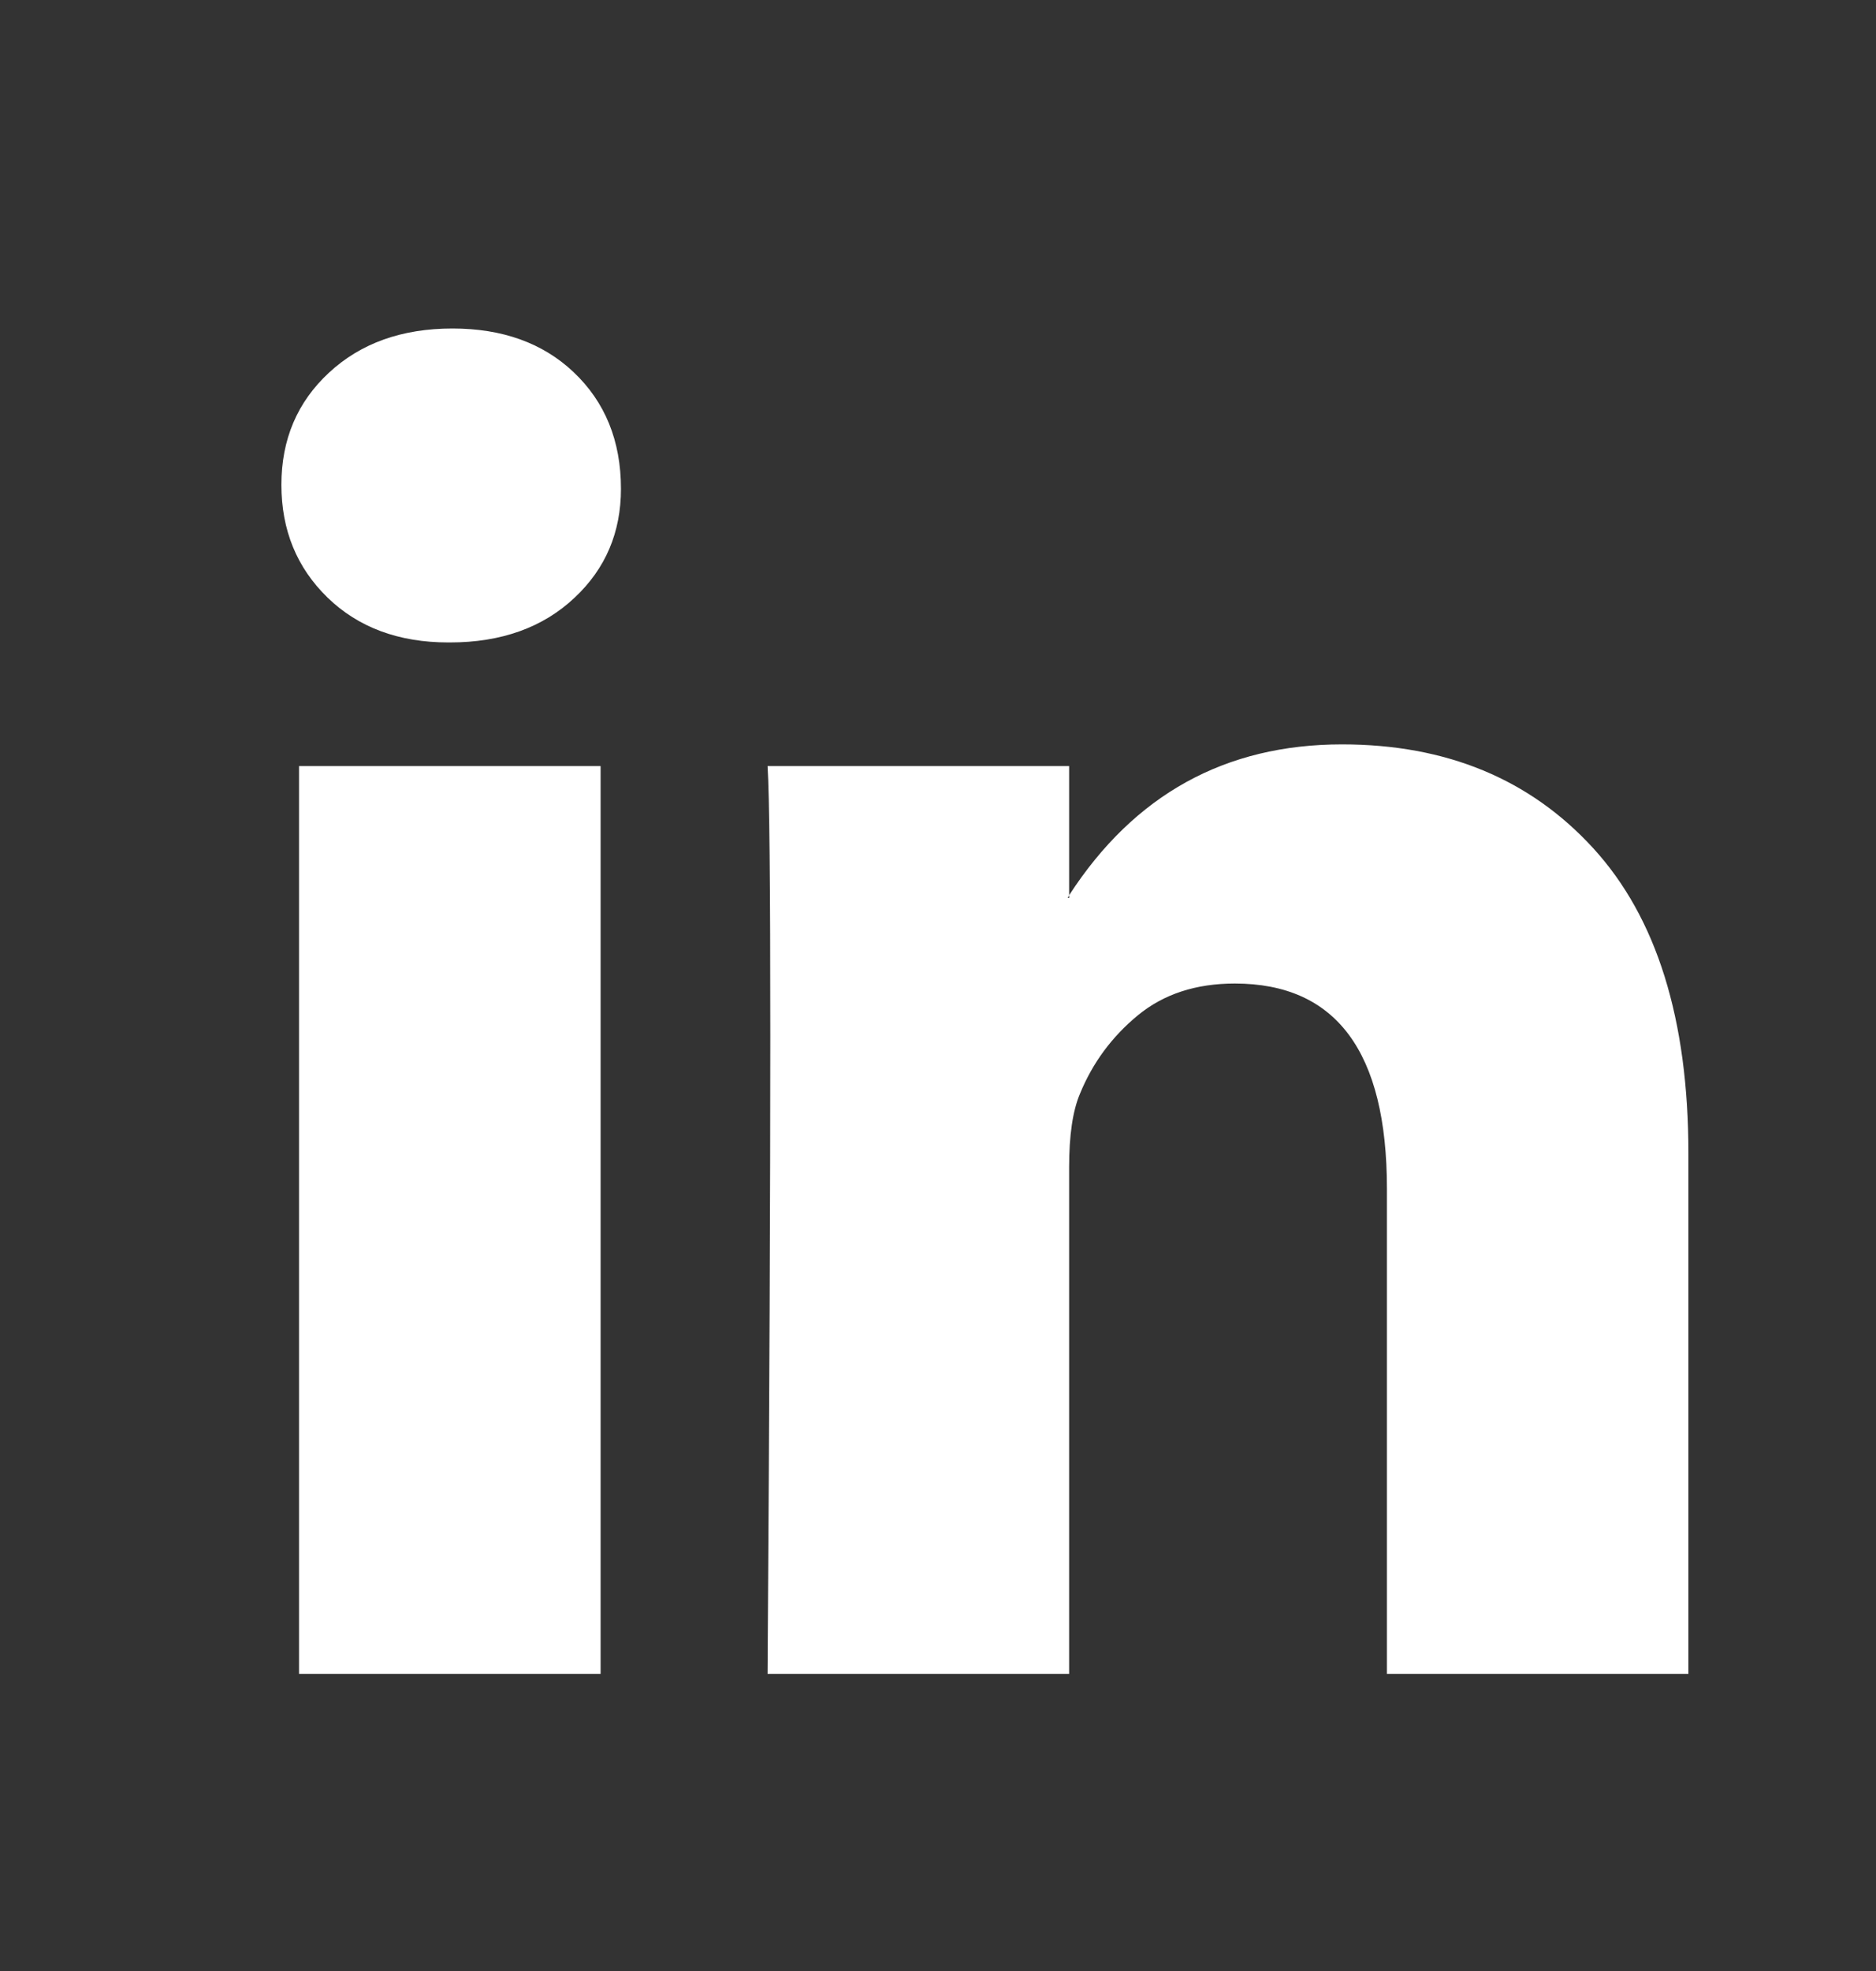 <svg width="20" height="21" viewBox="0 0 20 21" fill="none" xmlns="http://www.w3.org/2000/svg">
<rect x="0" y="0" width="20" height="21" fill="#333333" stroke="none"/>
<path d="M3 5.165C3 4.682 3.169 4.284 3.507 3.971C3.845 3.657 4.284 3.5 4.824 3.5C5.355 3.5 5.785 3.654 6.113 3.963C6.451 4.282 6.62 4.697 6.62 5.208C6.62 5.672 6.456 6.058 6.127 6.367C5.79 6.685 5.346 6.845 4.795 6.845H4.781C4.25 6.845 3.82 6.685 3.492 6.367C3.164 6.048 3 5.648 3 5.165ZM3.188 17.834V8.162H6.403V17.834H3.188ZM8.183 17.834H11.398V12.433C11.398 12.096 11.436 11.835 11.514 11.652C11.649 11.323 11.854 11.046 12.129 10.819C12.404 10.592 12.749 10.479 13.164 10.479C14.245 10.479 14.786 11.207 14.786 12.665V17.834H18V12.289C18 10.86 17.662 9.777 16.986 9.038C16.311 8.3 15.418 7.931 14.308 7.931C13.063 7.931 12.093 8.466 11.398 9.538V9.567H11.383L11.398 9.538V8.162H8.183C8.203 8.471 8.212 9.431 8.212 11.043C8.212 12.655 8.203 14.919 8.183 17.834Z" fill="white"/>
</svg>
